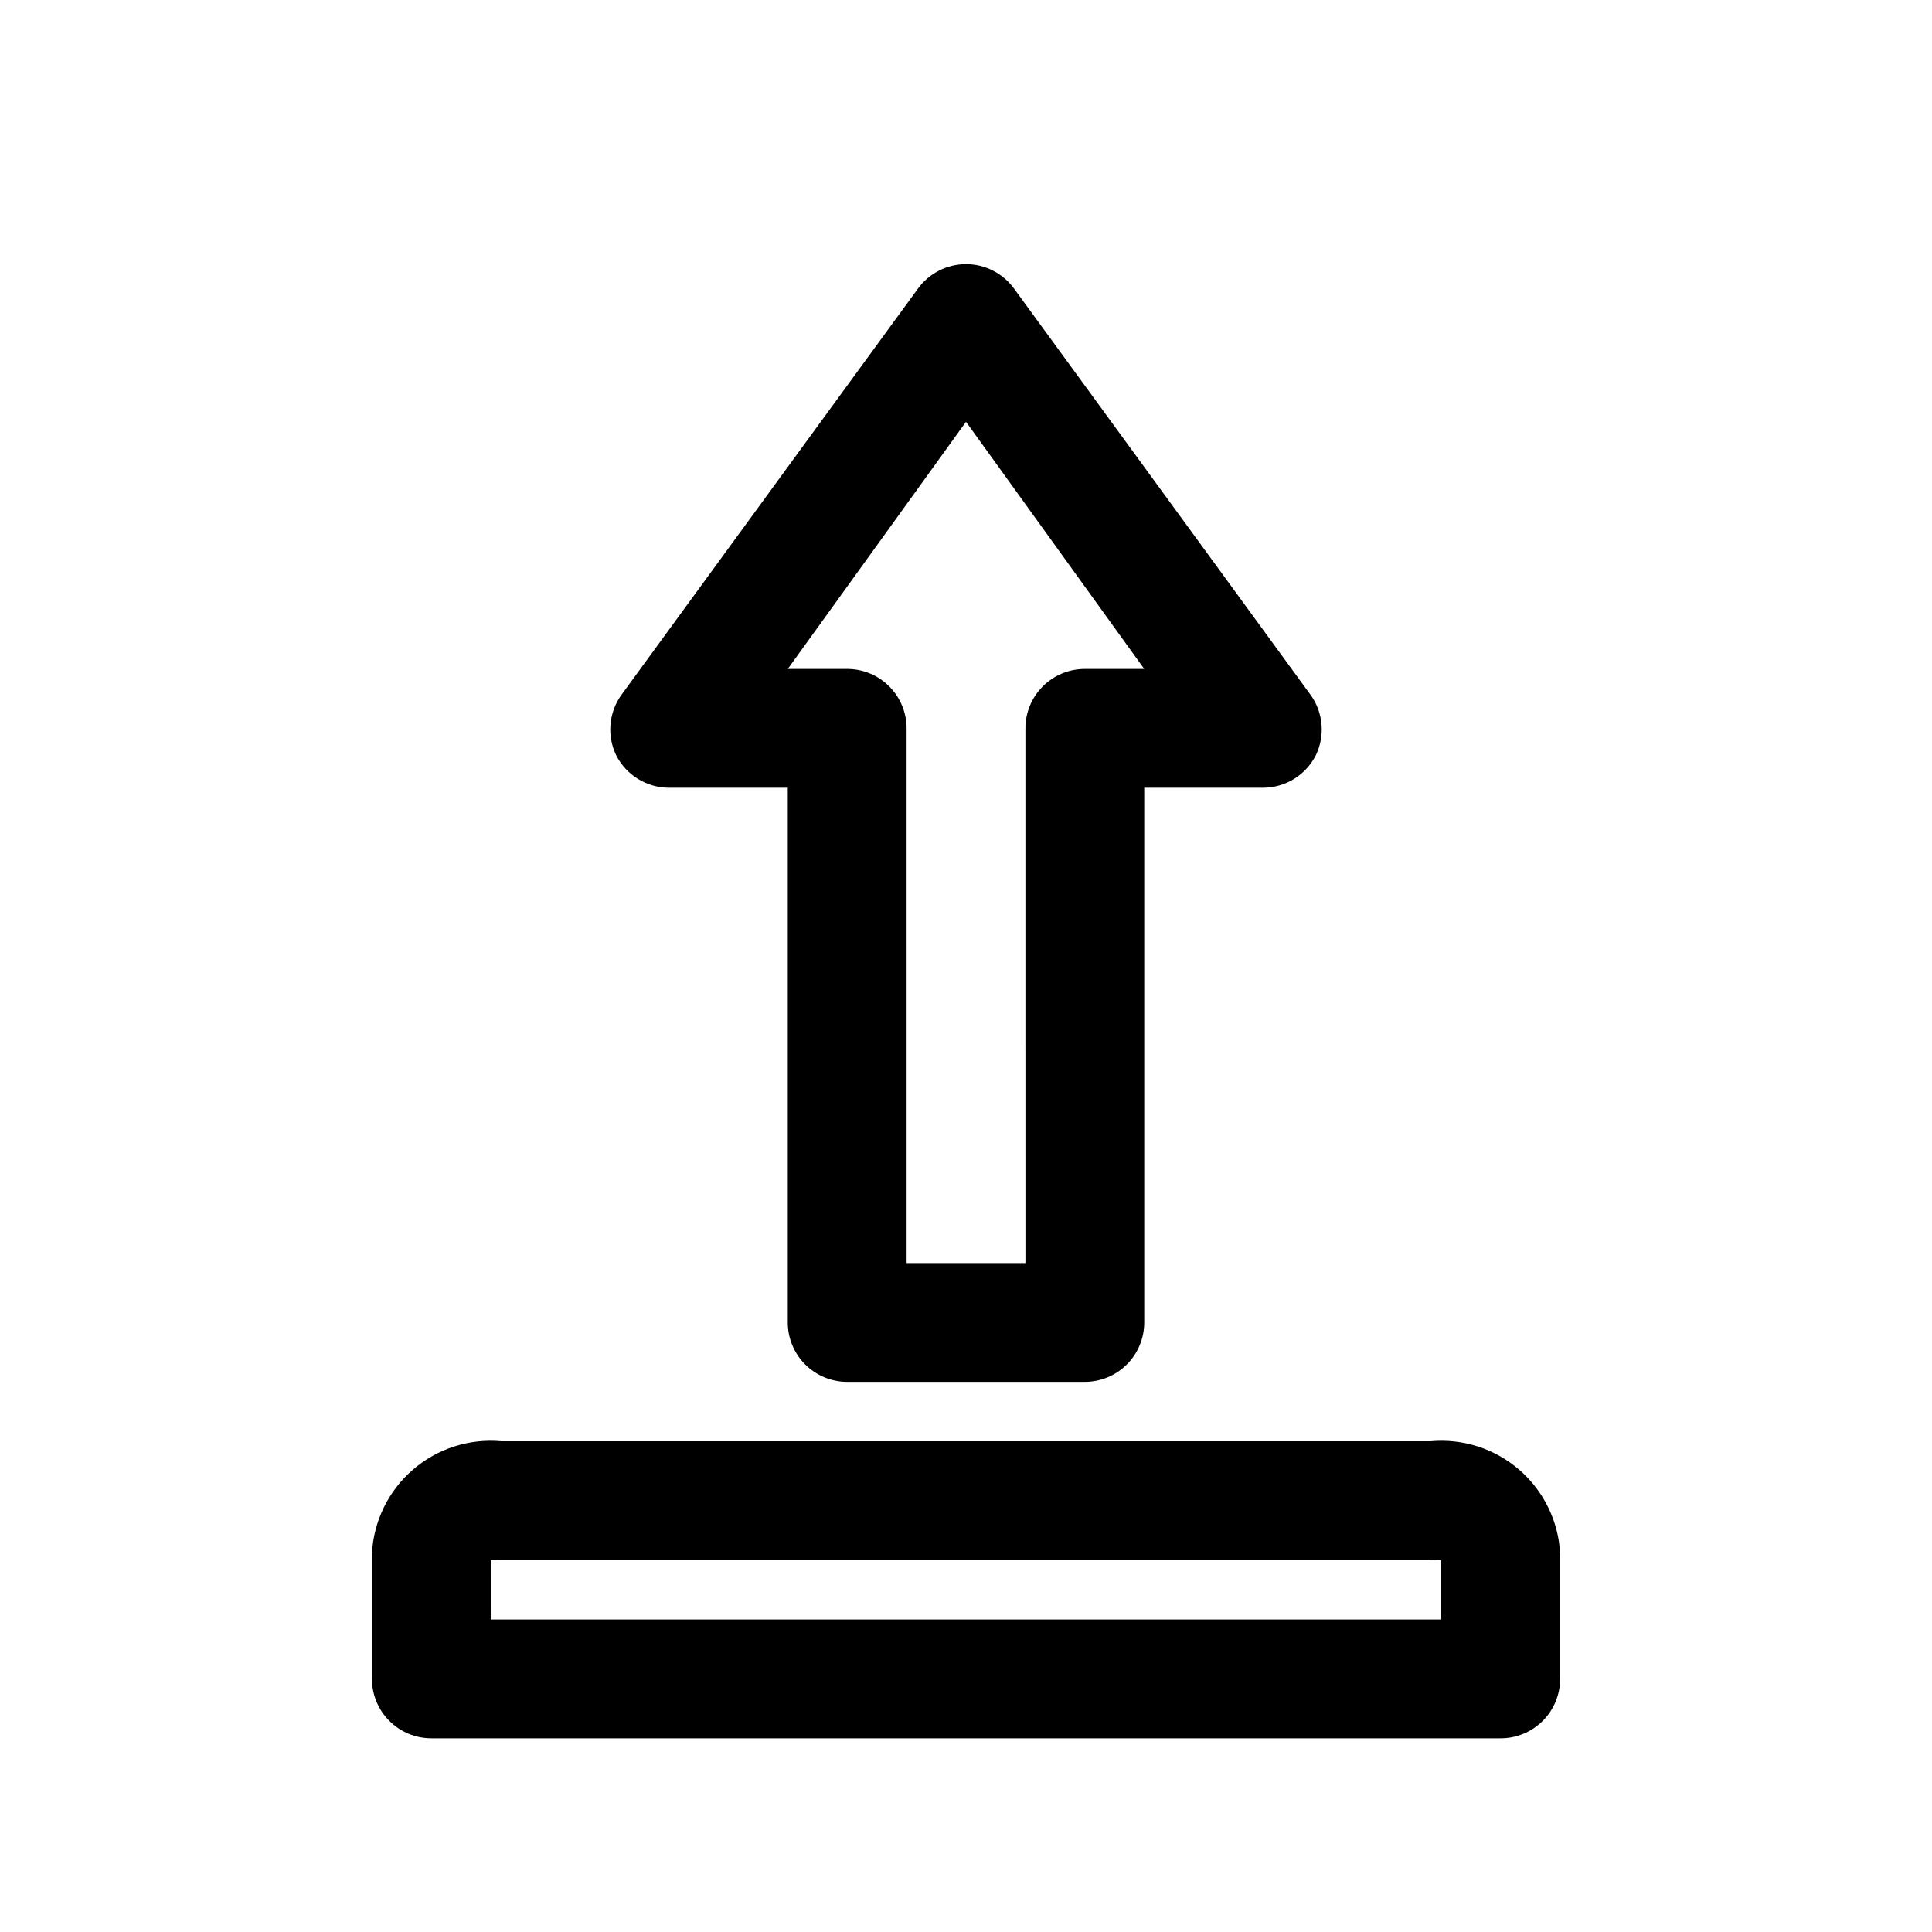 <?xml version="1.0" encoding="UTF-8"?>
<!-- Uploaded to: SVG Repo, www.svgrepo.com, Generator: SVG Repo Mixer Tools -->
<svg fill="#000000" width="800px" height="800px" version="1.1" viewBox="144 144 512 512" xmlns="http://www.w3.org/2000/svg">
 <g>
  <path d="m431.49 510.21h-62.977c-4.176 0-8.18-1.66-11.133-4.613-2.953-2.949-4.613-6.957-4.613-11.133v-141.7h-31.488c-2.906-0.008-5.754-0.82-8.227-2.352-2.477-1.527-4.477-3.711-5.785-6.309-1.195-2.5-1.707-5.273-1.488-8.039 0.223-2.766 1.172-5.422 2.75-7.703l78.719-107.85c2.961-4.09 7.703-6.512 12.754-6.512 5.047 0 9.789 2.422 12.75 6.512l78.719 107.85h0.004c1.578 2.281 2.523 4.938 2.746 7.703s-0.293 5.539-1.488 8.039c-1.309 2.598-3.309 4.781-5.781 6.309-2.477 1.531-5.324 2.344-8.23 2.352h-31.488v141.7c0 4.176-1.66 8.184-4.609 11.133-2.953 2.953-6.957 4.613-11.133 4.613zm-47.23-31.488h31.488l-0.004-141.7c0-4.176 1.66-8.18 4.613-11.133 2.949-2.953 6.957-4.613 11.133-4.613h15.742l-47.23-65.496-47.234 65.496h15.746c4.176 0 8.18 1.66 11.133 4.613s4.609 6.957 4.609 11.133z"/>
  <path d="m541.7 604.67h-283.39c-4.176 0-8.18-1.66-11.133-4.613s-4.609-6.957-4.609-11.133v-33.219c0.434-8.562 4.344-16.574 10.82-22.191 6.477-5.617 14.965-8.348 23.5-7.566h246.24c8.535-0.781 17.023 1.949 23.5 7.566 6.477 5.617 10.387 13.629 10.82 22.191v33.219c0 4.176-1.656 8.18-4.609 11.133s-6.957 4.613-11.133 4.613zm-267.65-31.488h251.9v-15.746c-0.938-0.129-1.891-0.129-2.832 0h-246.24c-0.938-0.129-1.891-0.129-2.832 0z"/>
 </g>
</svg>